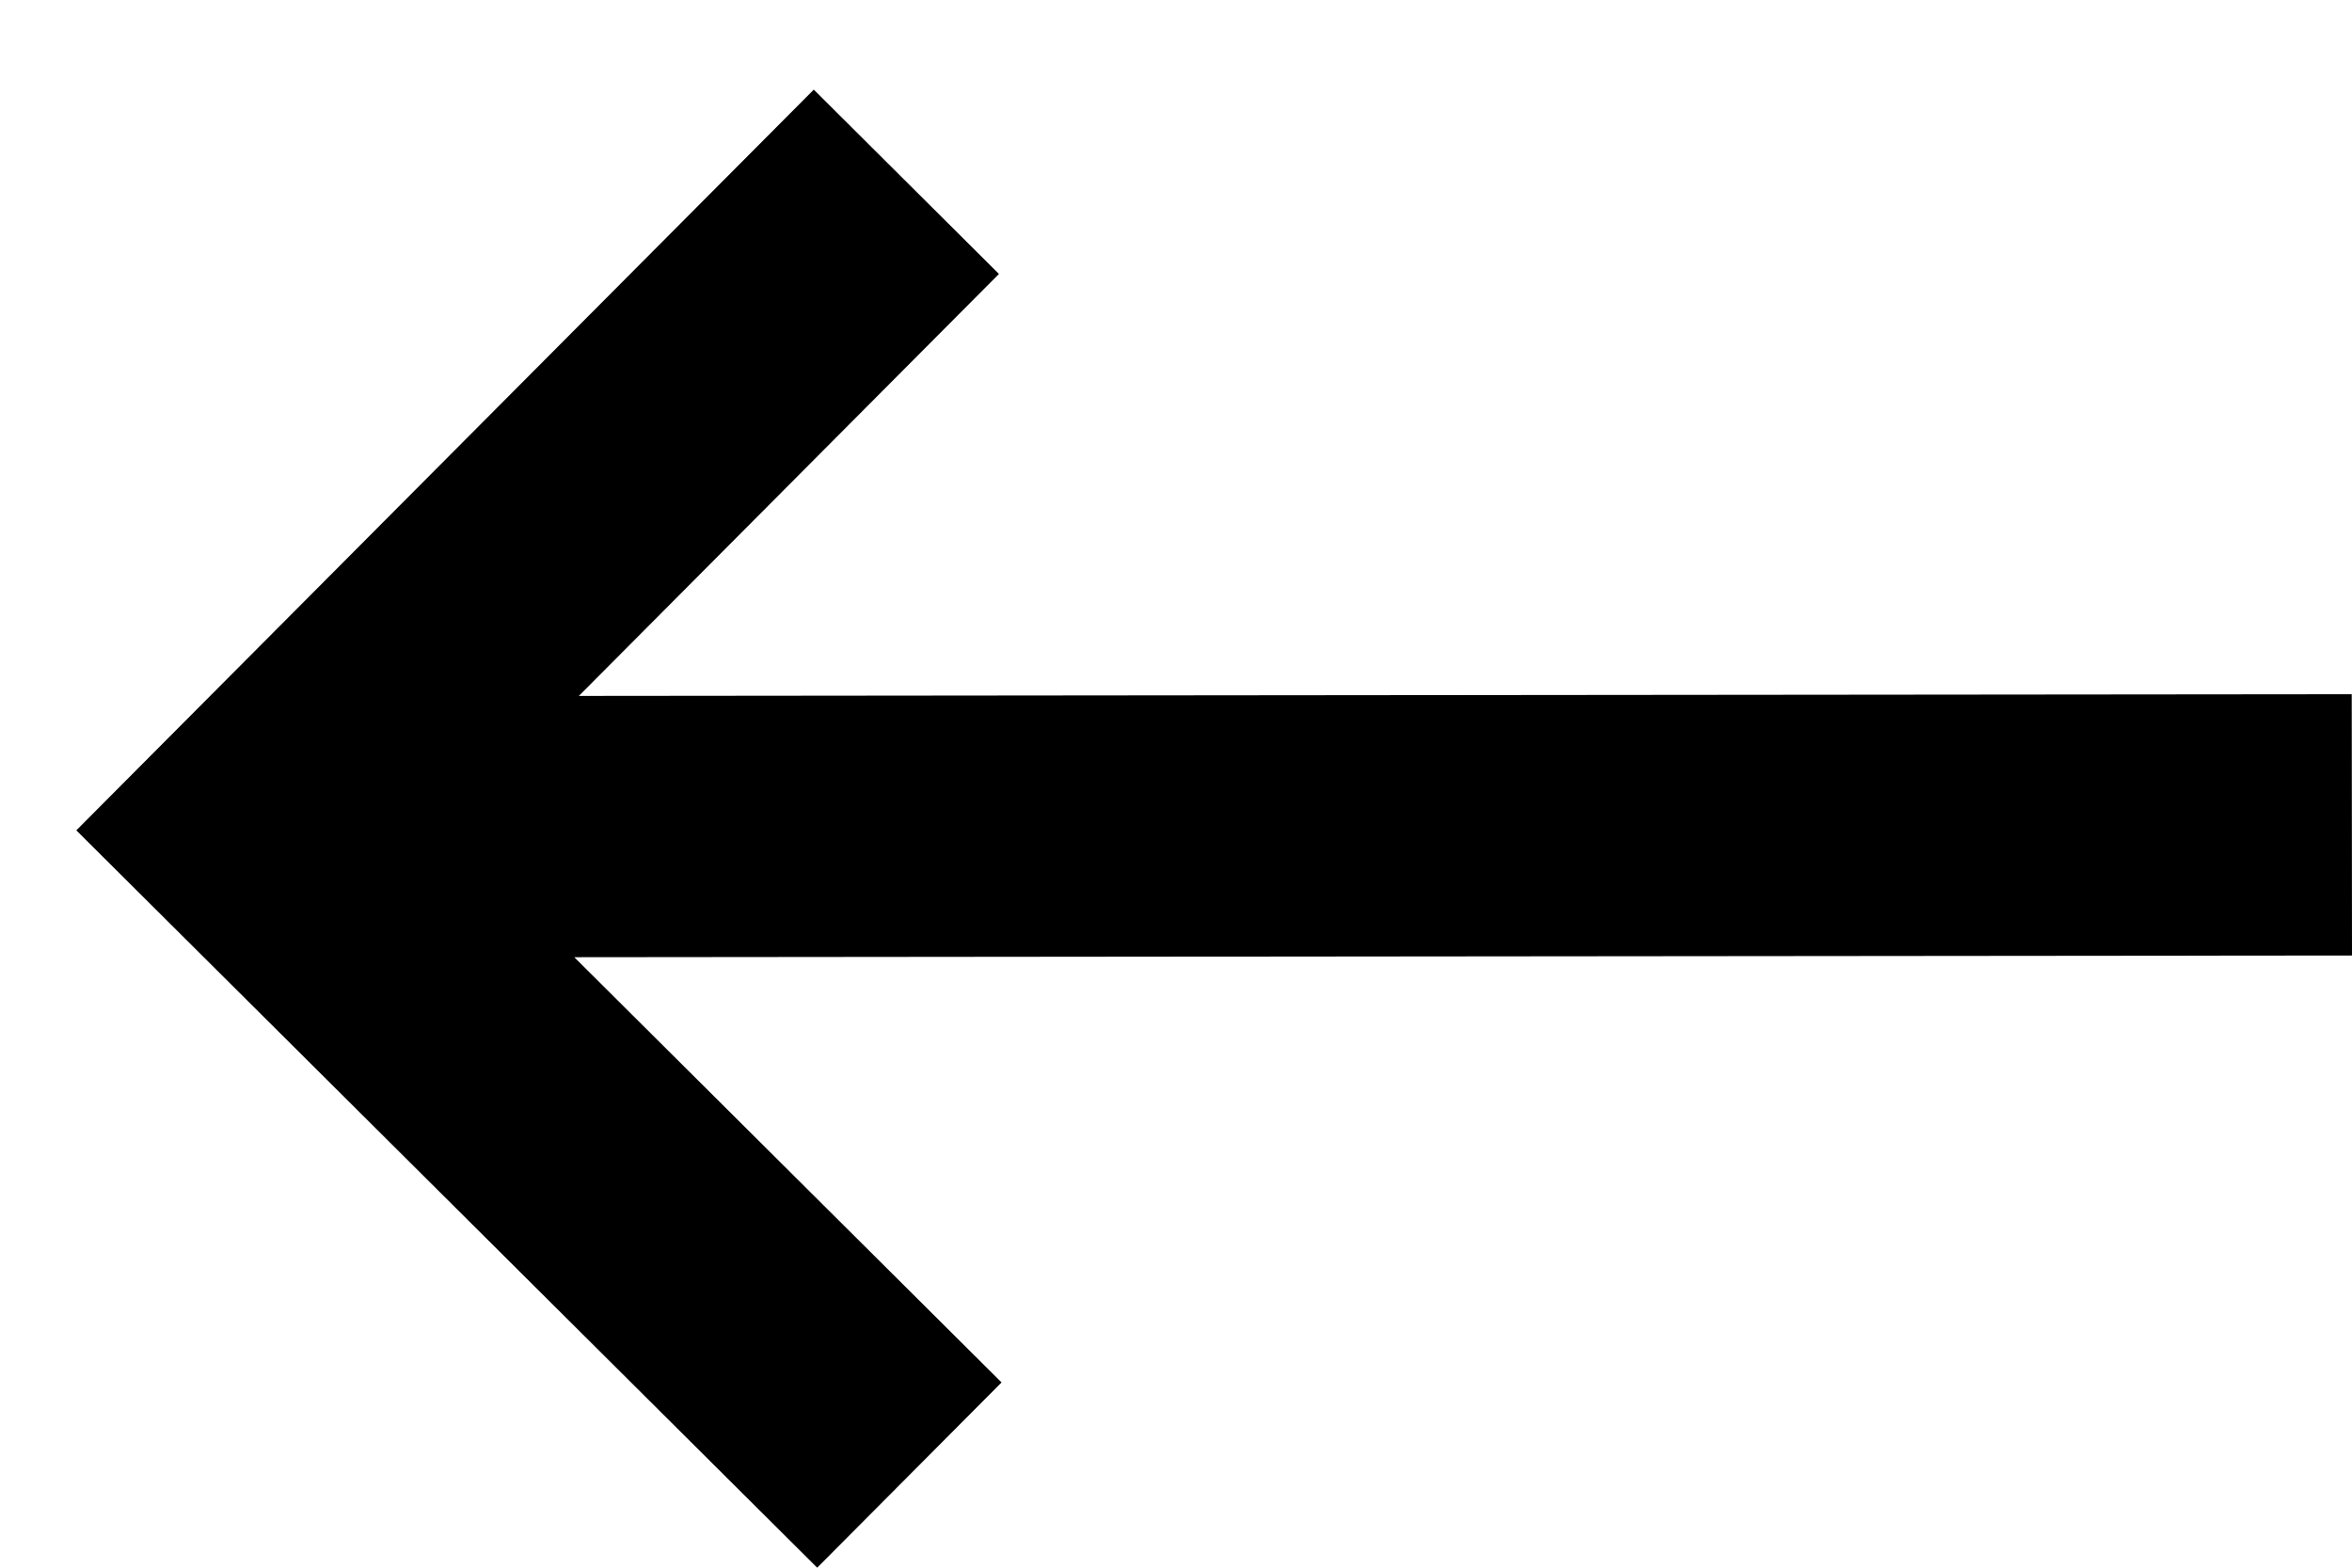 <svg width="18" height="12" viewBox="0 0 18 12" fill="none" xmlns="http://www.w3.org/2000/svg">
<path d="M6.254 12L7.665 10.582L4.395 7.327L18 7.314L17.998 5.314L4.43 5.327L7.645 2.097L6.228 0.686L0.584 6.356L6.254 12Z" fill="black"/>
</svg>
